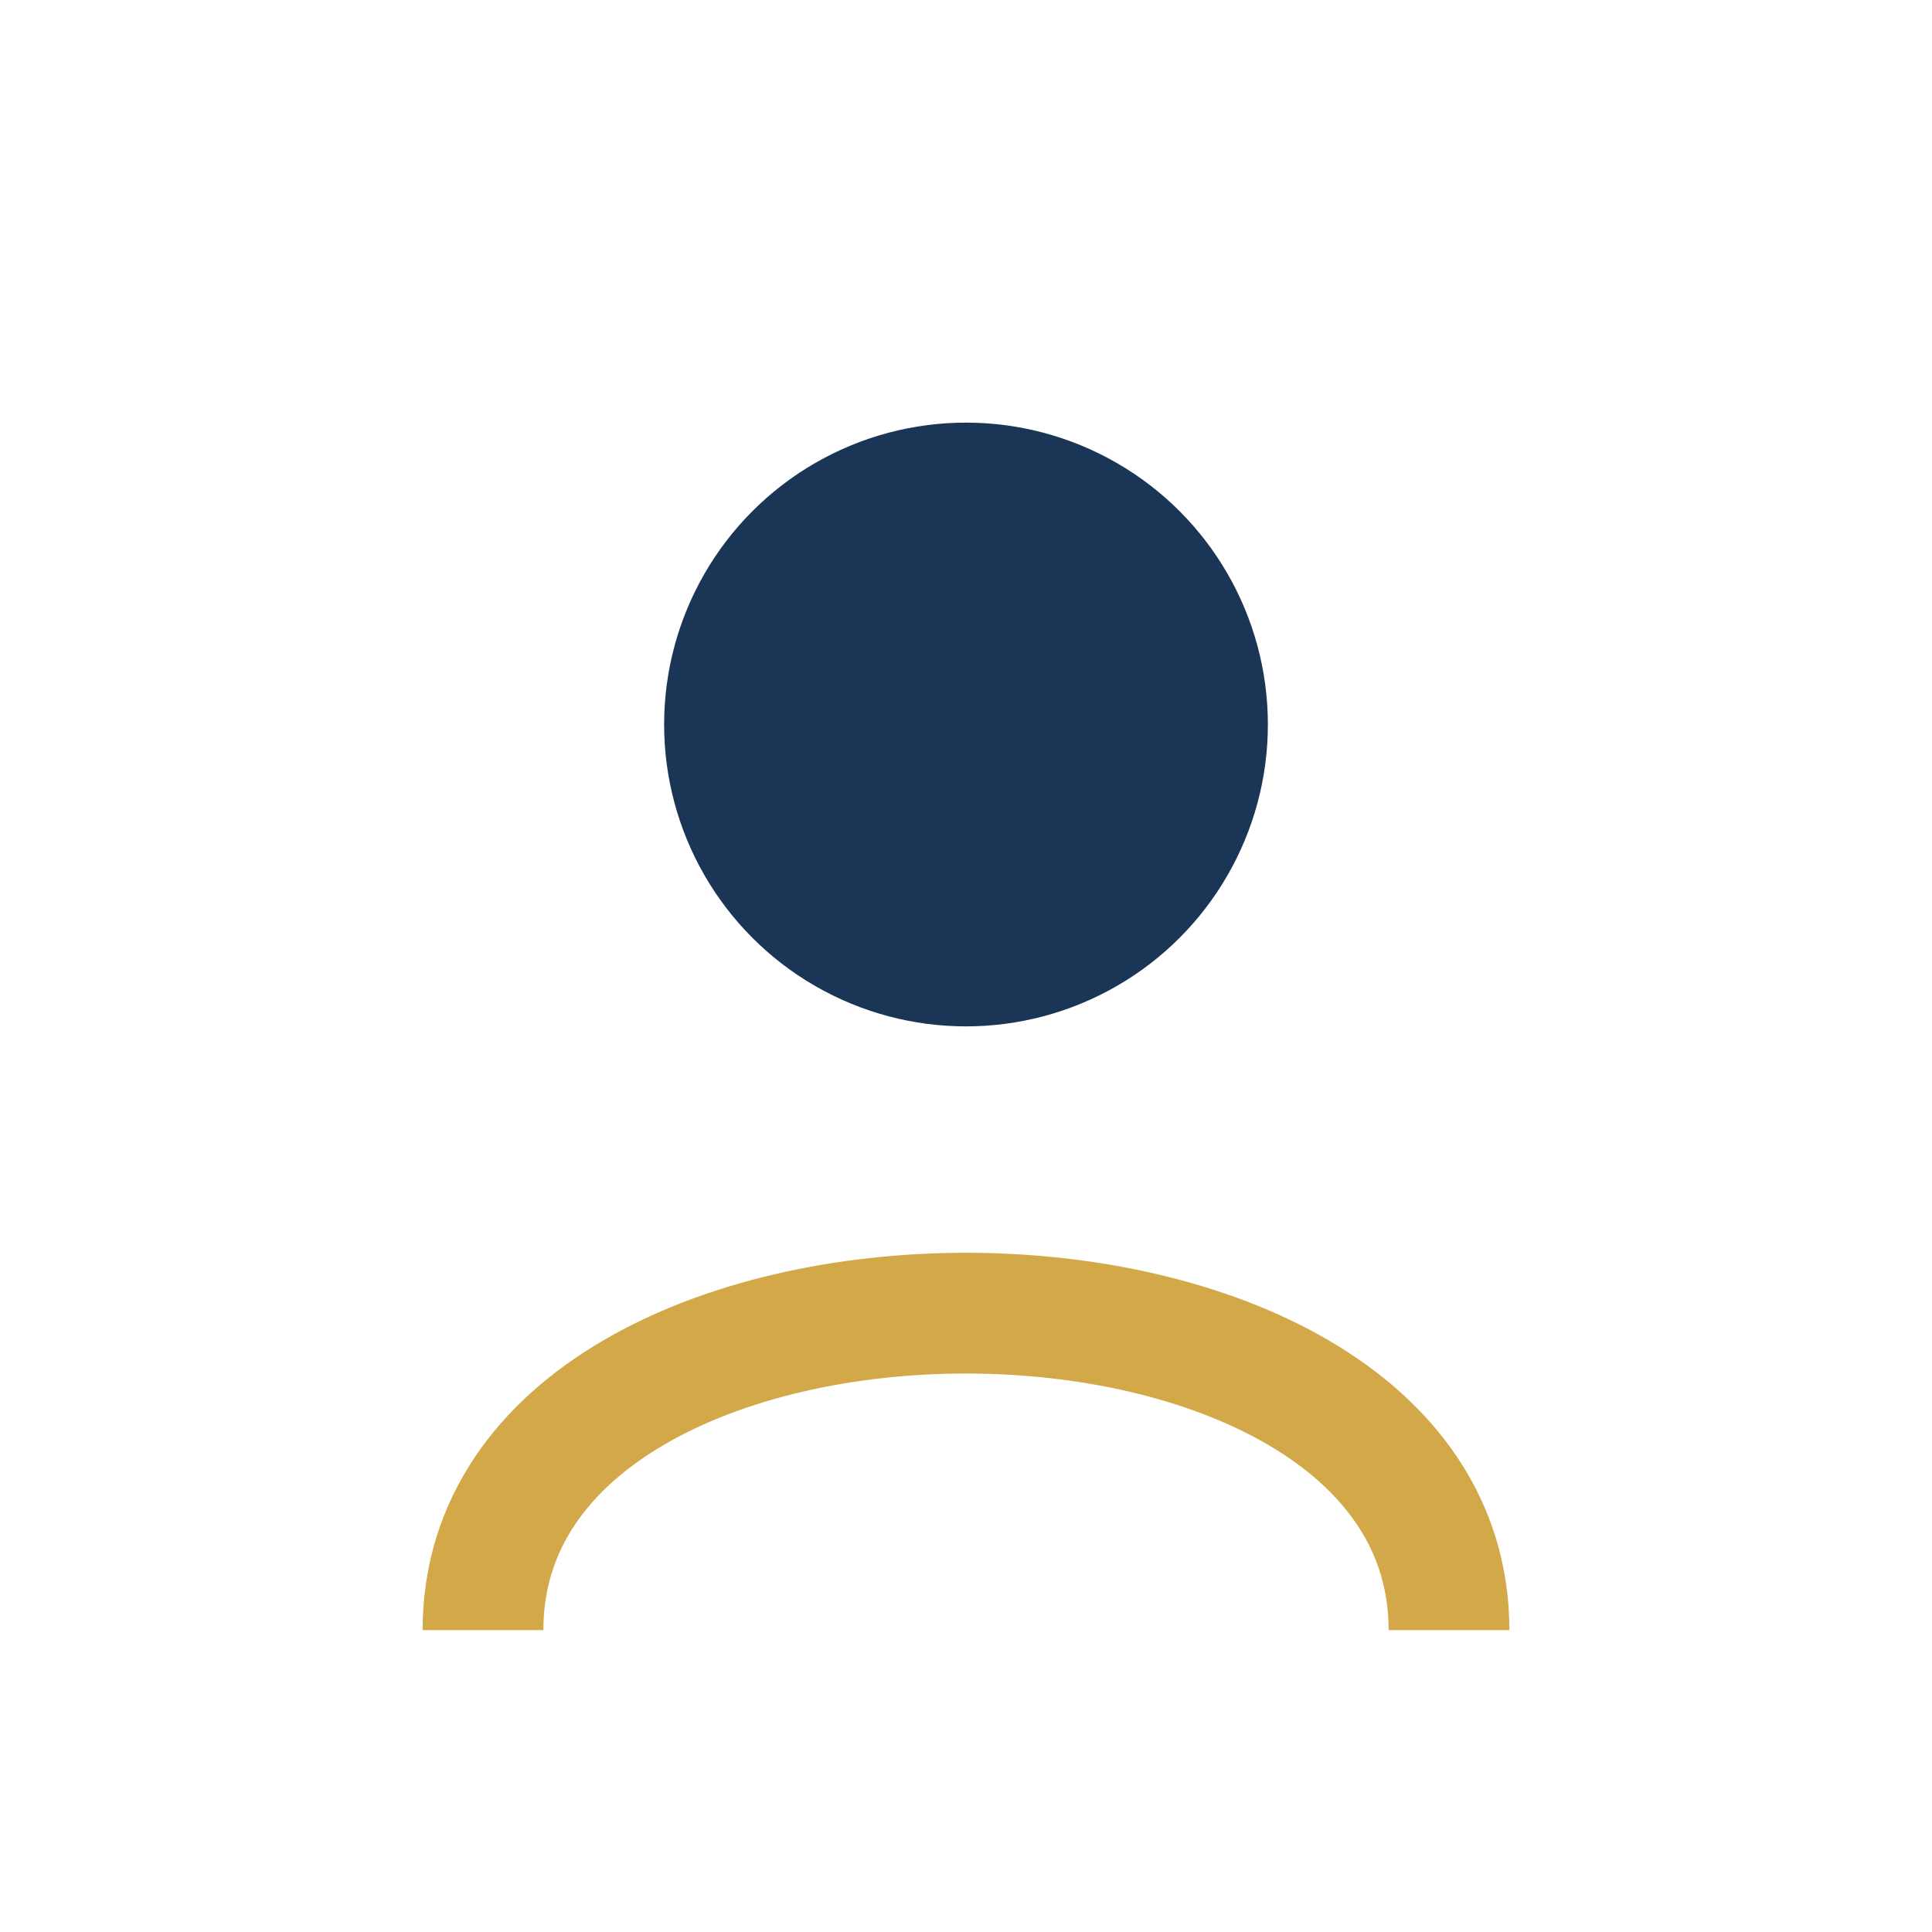<?xml version="1.0" encoding="UTF-8"?>
<svg xmlns="http://www.w3.org/2000/svg" width="32" height="32" viewBox="0 0 32 32"><circle cx="16" cy="12" r="5" fill="#1A3556"/><path d="M8 27c0-7 16-7 16 0" fill="none" stroke="#D3A849" stroke-width="2"/></svg>